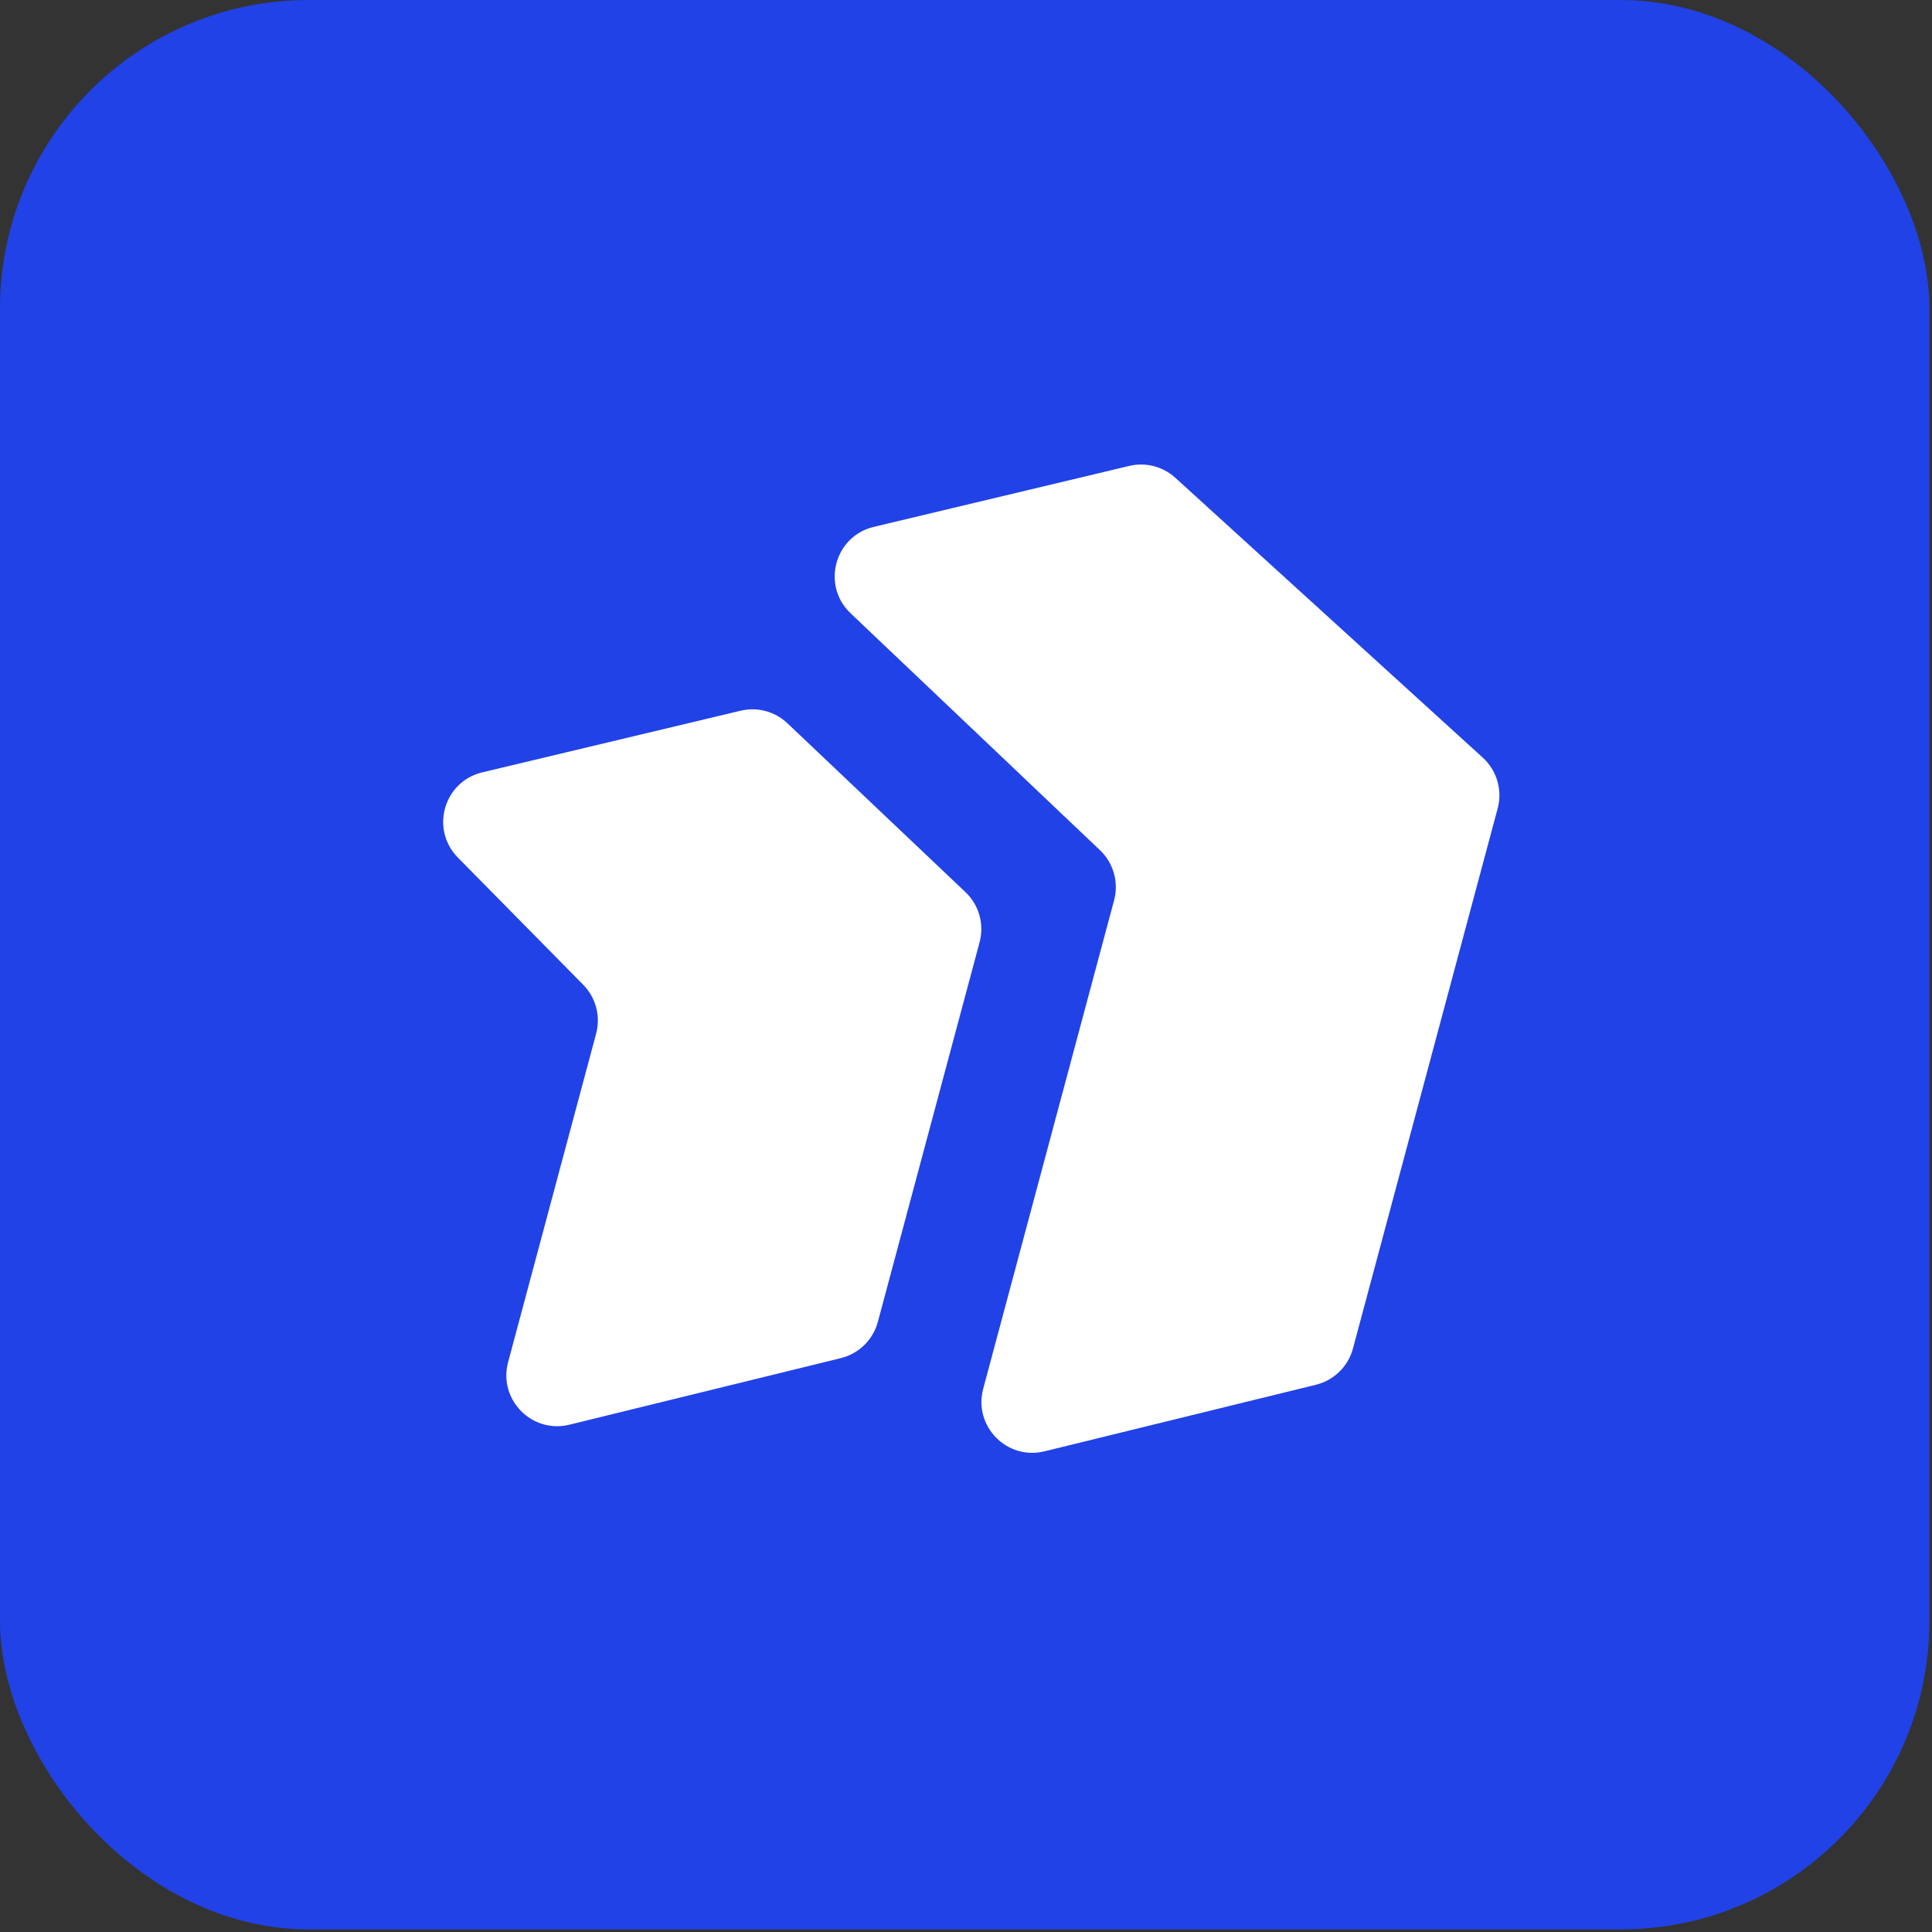 <svg width="142" height="142" viewBox="0 0 142 142" fill="none" xmlns="http://www.w3.org/2000/svg">
<rect x="0" y="0" width="142" height="142" fill="#333333" stroke="none"/>
<rect width="141.811" height="141.811" rx="22.69" fill="#2142E7"/>
<g clip-path="url(#clip0_1187_12734)">
<path d="M99.441 99.114C99.088 100.432 98.045 101.453 96.72 101.778L76.768 106.671C74.006 107.349 71.529 104.818 72.265 102.071L81.885 66.169C82.239 64.845 81.842 63.433 80.848 62.489L62.515 45.073C60.363 43.029 61.336 39.413 64.223 38.724L83 34.244C84.203 33.957 85.47 34.284 86.385 35.116L108.982 55.685C110.017 56.626 110.439 58.067 110.077 59.418L99.441 99.114Z" fill="white"/>
<path d="M64.522 97.156C64.169 98.474 63.126 99.495 61.801 99.82L41.849 104.714C39.087 105.391 36.61 102.86 37.346 100.114L43.814 75.973C44.158 74.692 43.797 73.325 42.866 72.38L33.652 63.029C31.608 60.954 32.615 57.442 35.448 56.766L54.434 52.237C55.664 51.943 56.958 52.291 57.876 53.161L70.96 65.57C71.955 66.514 72.354 67.927 71.999 69.252L64.522 97.156Z" fill="white"/>
</g>
<defs>
<clipPath id="clip0_1187_12734">
<rect width="91.473" height="91.473" fill="white" transform="translate(25 24.905)"/>
</clipPath>
</defs>
</svg>
